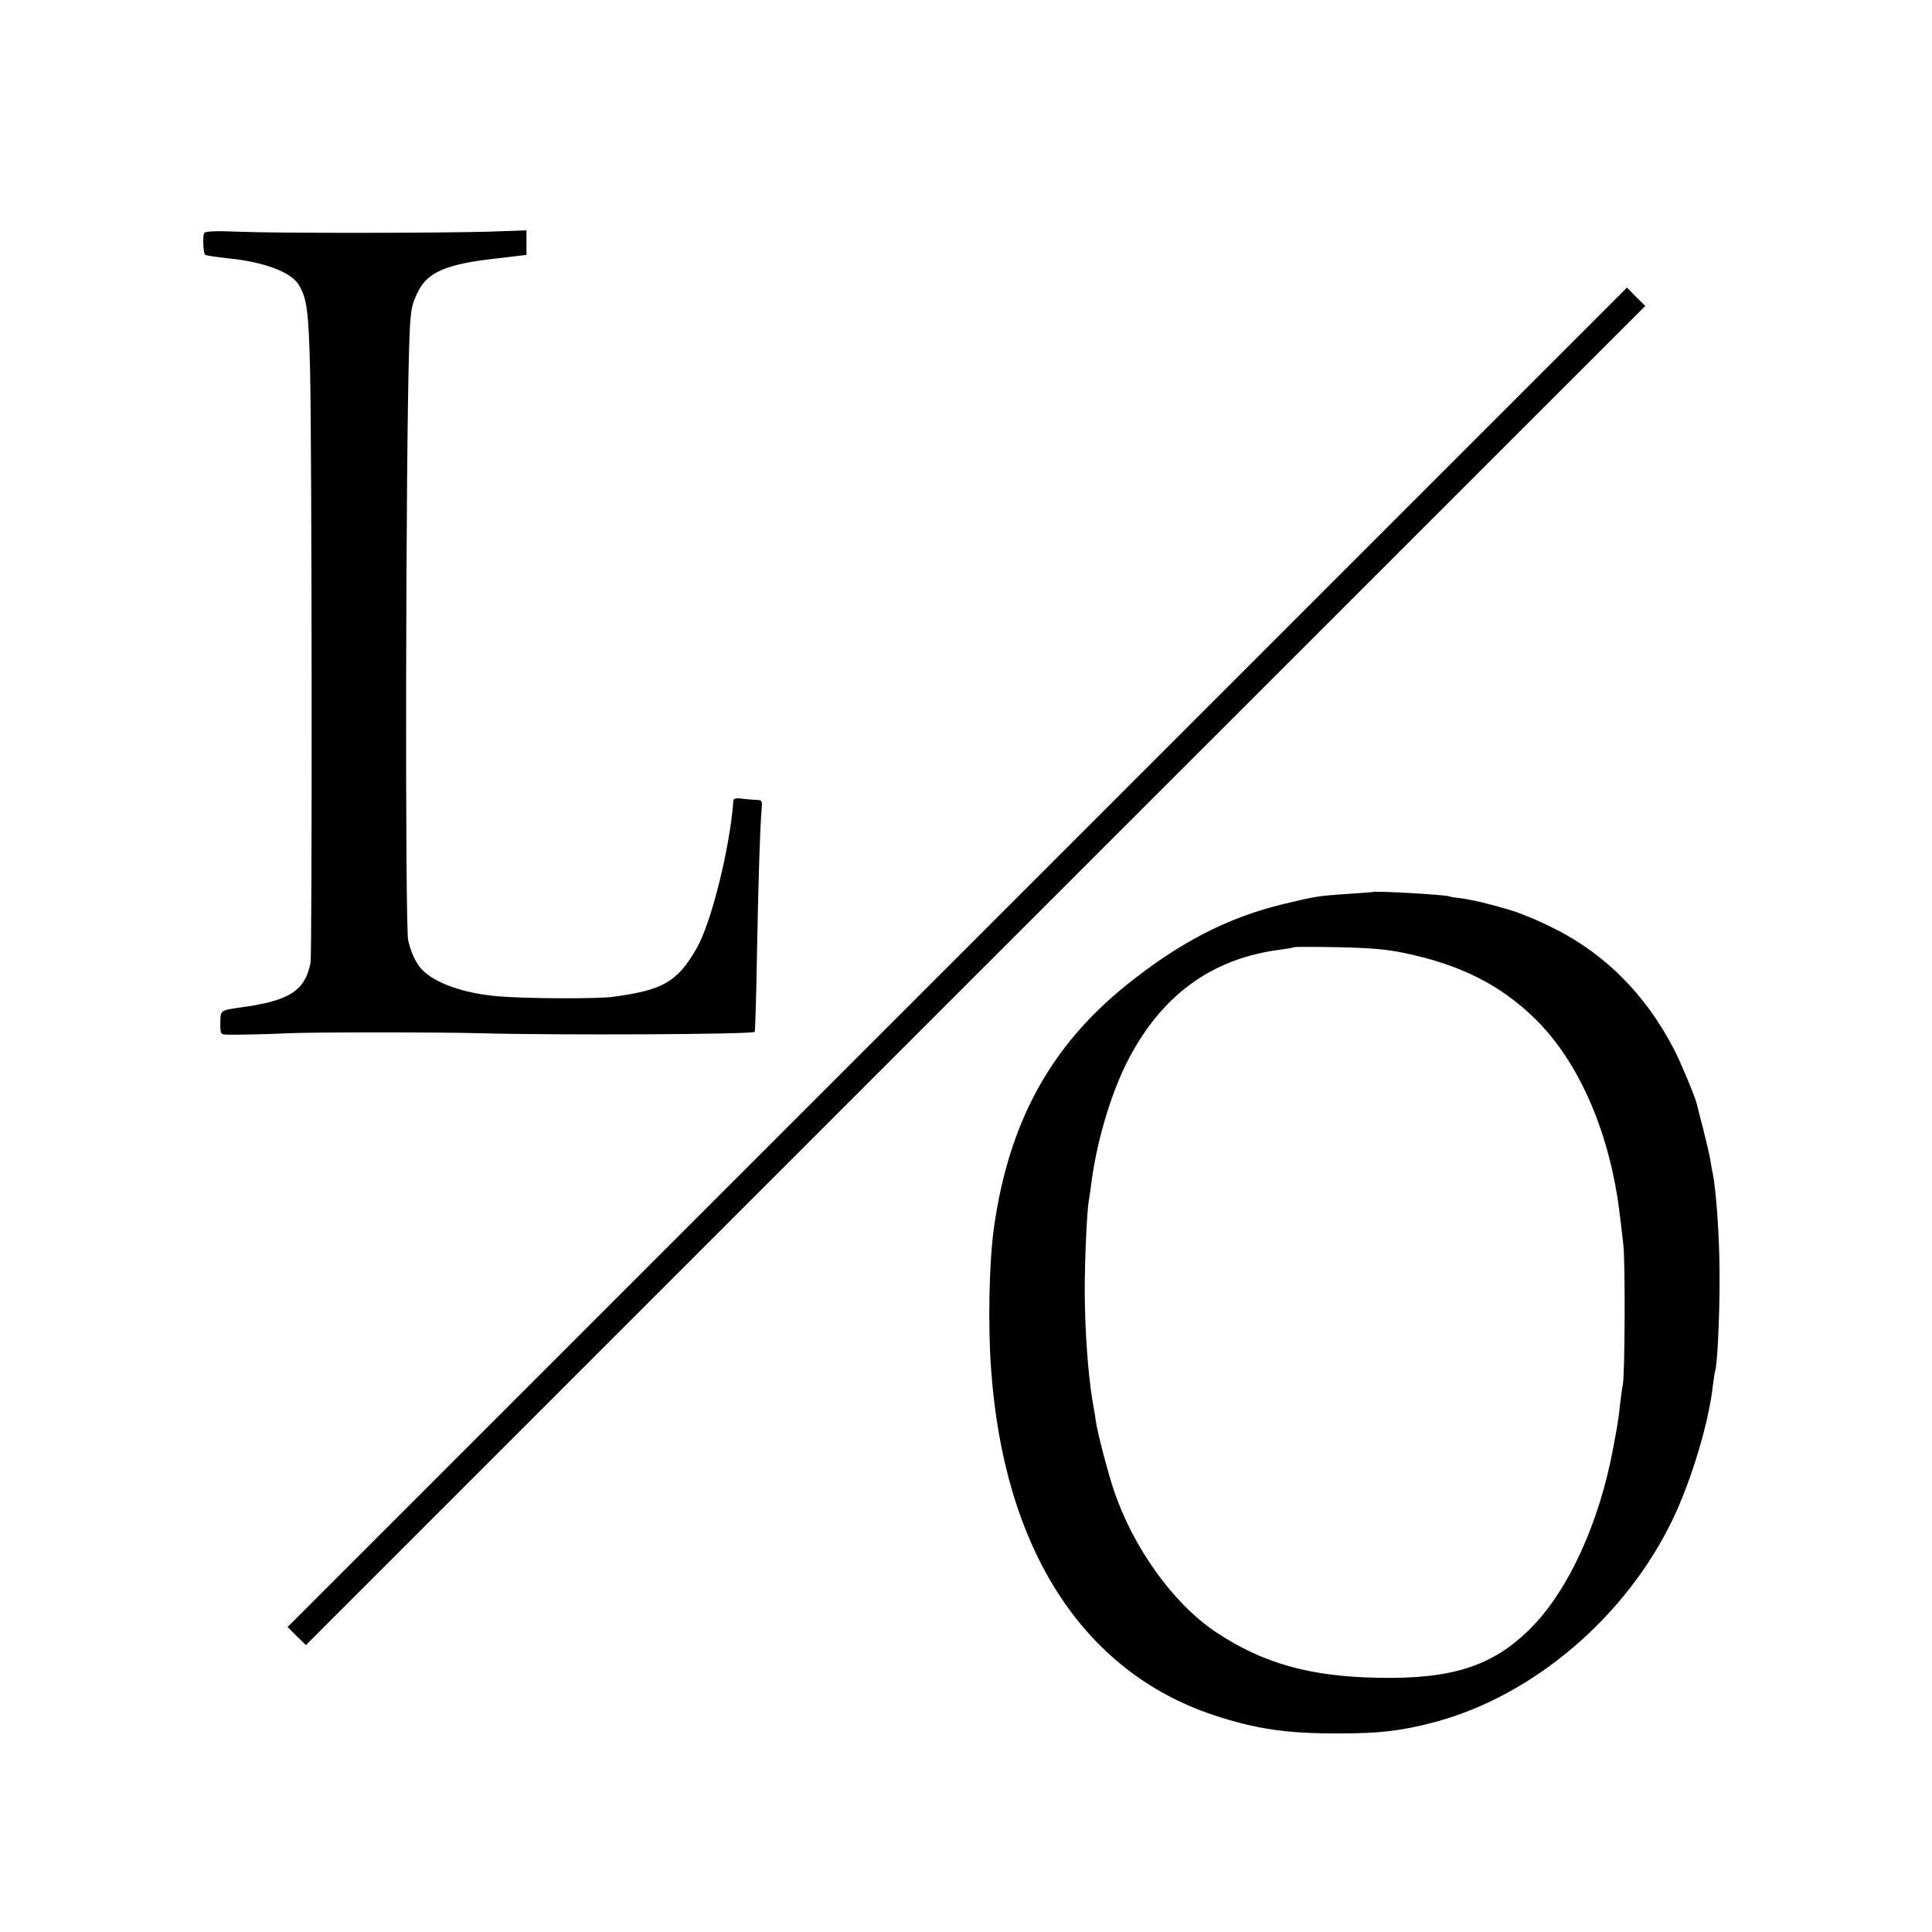 <?xml version="1.0" standalone="no"?>
<!DOCTYPE svg PUBLIC "-//W3C//DTD SVG 20010904//EN"
 "http://www.w3.org/TR/2001/REC-SVG-20010904/DTD/svg10.dtd">
<svg version="1.0" xmlns="http://www.w3.org/2000/svg"
 width="833pt" height="833pt" viewBox="0 0 833 833"
 preserveAspectRatio="xMidYMid meet">
<g transform="translate(0,833) scale(0.1,-0.1)"
fill="#000000" stroke="none">
<path d="M881 7326 c-8 -10 -5 -85 3 -94 5 -4 37 -9 111 -17 146 -16 257 -58
291 -110 37 -57 45 -115 51 -375 8 -357 9 -2507 2 -2550 -23 -122 -92 -166
-304 -194 -85 -12 -85 -12 -85 -67 0 -49 0 -49 33 -50 45 -1 180 2 257 6 98 5
664 5 835 0 330 -9 1169 -5 1179 6 2 2 7 157 10 344 6 324 13 535 20 618 3 32
1 37 -18 38 -11 0 -39 2 -62 5 -29 4 -41 2 -42 -8 -14 -200 -95 -528 -159
-638 -83 -144 -145 -179 -360 -208 -68 -9 -371 -8 -491 2 -149 12 -276 56
-333 116 -25 26 -47 73 -59 125 -14 63 -11 2066 4 2555 5 165 9 187 43 251 41
77 124 111 328 134 28 3 69 8 93 11 l42 5 0 53 0 53 -167 -6 c-224 -6 -904 -7
-1076 0 -92 4 -140 2 -146 -5z"/>
<path d="M4127 4202 l-2887 -2887 39 -39 40 -39 2887 2887 2888 2887 -40 39
-39 40 -2888 -2888z"/>
<path d="M5917 4484 c-1 -1 -47 -4 -102 -8 -128 -8 -146 -11 -290 -46 -235
-58 -442 -165 -668 -347 -327 -263 -507 -591 -571 -1043 -21 -144 -27 -421
-13 -610 54 -777 395 -1307 960 -1495 182 -60 312 -79 537 -79 178 0 272 11
416 49 426 114 825 454 1027 876 79 165 155 416 172 574 4 33 9 62 10 65 9 16
20 240 19 410 0 164 -14 365 -30 445 -3 11 -7 36 -10 55 -3 19 -17 78 -30 130
-14 52 -26 102 -28 110 -8 33 -69 178 -97 233 -126 245 -309 425 -543 536 -72
35 -152 66 -196 76 -8 3 -39 11 -69 19 -30 8 -77 18 -105 22 -28 3 -53 7 -56
9 -12 7 -325 25 -333 19z m138 -263 c241 -50 414 -137 564 -284 192 -188 326
-500 366 -854 3 -27 10 -79 14 -118 9 -72 7 -560 -2 -605 -3 -14 -8 -52 -12
-85 -3 -33 -10 -82 -15 -110 -5 -27 -12 -61 -14 -75 -59 -322 -192 -614 -354
-778 -162 -164 -338 -222 -657 -216 -297 5 -500 62 -704 198 -183 123 -356
363 -440 615 -24 71 -71 251 -76 293 -2 15 -8 53 -14 85 -20 118 -34 309 -34
483 0 125 9 333 17 380 3 14 7 48 11 75 22 175 81 378 151 519 146 292 367
455 669 492 28 4 52 8 54 10 2 2 87 2 190 0 139 -3 211 -9 286 -25z"/>
</g>
</svg>
